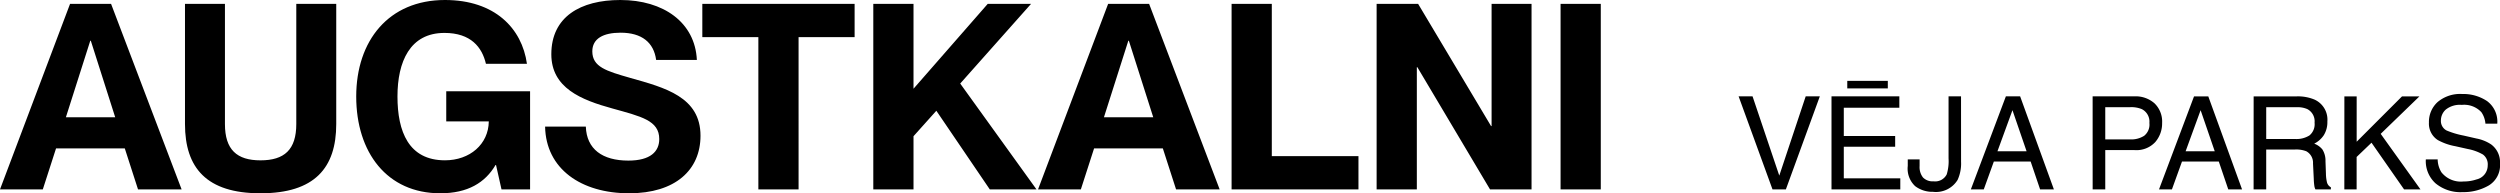 <svg xmlns="http://www.w3.org/2000/svg" width="308.349" height="23.841" viewBox="0 0 308.349 23.841"><g transform="translate(14070 13617.36)"><path d="M2.125-11.477,5.422-1.7,8.68-11.477h1.742L6.234,0H4.586L.406-11.477Zm9.738,0H20.23v1.406H13.379v3.484h6.336v1.328H13.379v3.891h6.969V0H11.863Zm1.945-1.906h5v.922h-5ZM27.843-3.422a4.86,4.86,0,0,1-.43,2.258A3.132,3.132,0,0,1,24.382.3a3.519,3.519,0,0,1-2.2-.7,2.956,2.956,0,0,1-.914-2.488V-3.7h1.461v.82a2.073,2.073,0,0,0,.418,1.41,1.649,1.649,0,0,0,1.3.473,1.592,1.592,0,0,0,1.625-.852A5.543,5.543,0,0,0,26.3-3.828v-7.648h1.539ZM35.925-4.7l-1.742-5.07L32.331-4.7ZM33.37-11.477h1.758L39.292,0h-1.7L36.425-3.437H31.886L30.644,0H29.05Zm10.7,0h5.164a3.5,3.5,0,0,1,2.469.863,3.133,3.133,0,0,1,.938,2.426,3.527,3.527,0,0,1-.836,2.34,3.167,3.167,0,0,1-2.57,1H45.628V0H44.073Zm7,3.3A1.727,1.727,0,0,0,50.136-9.9a3.385,3.385,0,0,0-1.414-.242H45.628v3.977h3.094a2.957,2.957,0,0,0,1.7-.445A1.765,1.765,0,0,0,51.073-8.18ZM59.132-4.7l-1.742-5.07L55.538-4.7Zm-2.555-6.773h1.758L62.5,0H60.8L59.632-3.437H55.092L53.85,0H52.257Zm12.5,5.258a3.013,3.013,0,0,0,1.73-.437,1.781,1.781,0,0,0,.637-1.578,1.693,1.693,0,0,0-.891-1.672,2.911,2.911,0,0,0-1.273-.234h-3.8v3.922Zm-5.148-5.258h5.313a5.3,5.3,0,0,1,2.164.383,2.71,2.71,0,0,1,1.617,2.711A3.049,3.049,0,0,1,72.592-6.7,3.077,3.077,0,0,1,71.4-5.641a2.348,2.348,0,0,1,1.012.719,2.581,2.581,0,0,1,.379,1.445l.055,1.539a4.731,4.731,0,0,0,.109.977.96.96,0,0,0,.5.7V0H71.549a1.434,1.434,0,0,1-.125-.383,7.348,7.348,0,0,1-.078-.906L71.252-3.2a1.608,1.608,0,0,0-.836-1.508,3.458,3.458,0,0,0-1.4-.211H65.479V0H63.924Zm11.191,0h1.516v5.594l5.594-5.594h2.148L79.6-6.852,84.506,0H82.483L78.467-5.758,76.631-4V0H75.115ZM86.627-3.7a3.136,3.136,0,0,0,.461,1.586A3.055,3.055,0,0,0,89.814-.977a4.826,4.826,0,0,0,1.594-.25A1.771,1.771,0,0,0,92.8-2.961,1.5,1.5,0,0,0,92.213-4.3a5.916,5.916,0,0,0-1.859-.68L88.8-5.328a7.04,7.04,0,0,1-2.156-.758,2.4,2.4,0,0,1-1.094-2.148,3.308,3.308,0,0,1,1.07-2.539,4.294,4.294,0,0,1,3.031-.992,5.265,5.265,0,0,1,3.066.871,3.144,3.144,0,0,1,1.262,2.785H92.518a2.876,2.876,0,0,0-.5-1.414,2.9,2.9,0,0,0-2.414-.9,2.793,2.793,0,0,0-1.977.578,1.809,1.809,0,0,0-.6,1.344,1.312,1.312,0,0,0,.7,1.234,10.318,10.318,0,0,0,2.086.625l1.609.367a4.931,4.931,0,0,1,1.8.727,2.721,2.721,0,0,1,1.094,2.336A2.916,2.916,0,0,1,92.928-.484a6.21,6.21,0,0,1-3.223.82A4.819,4.819,0,0,1,86.354-.758,3.69,3.69,0,0,1,85.166-3.7Z" transform="translate(-13855.966 -13594)"/><path d="M15.712-5.056,17.344,0H22.72l-8.7-22.88H8.96L.32,0H5.6L7.232-5.056ZM8.448-8.9l3.008-9.44h.064L14.528-8.9Zm33.344.832V-22.88H36.864V-8.064c0,3.168-1.472,4.48-4.416,4.48-2.912,0-4.384-1.312-4.384-4.48V-22.88H23.136V-8.064c0,5.408,2.656,8.544,9.312,8.544C39.136.48,41.792-2.656,41.792-8.064Zm18.464-7.424h5.056C64.7-19.872,61.344-23.36,55.2-23.36c-6.944,0-10.944,5.024-10.944,11.9C44.256-4.544,48.064.48,54.624.48c3.392,0,5.536-1.312,6.816-3.488H61.5L62.176,0H65.7V-12.1H55.36v3.712h5.248c-.032,2.816-2.336,4.8-5.408,4.8-4.48,0-5.856-3.552-5.856-7.872,0-4.288,1.536-7.84,5.792-7.84C58.4-19.3,59.776-17.536,60.256-15.488Zm17.76,1.728c-2.912-.832-4.64-1.344-4.64-3.264,0-1.568,1.344-2.3,3.488-2.3,2.624,0,4.1,1.216,4.384,3.36h5.024c-.224-4.64-4.128-7.392-9.44-7.392-4.928,0-8.512,2.08-8.512,6.688,0,4.16,3.68,5.632,7.52,6.688,3.552.992,5.792,1.472,5.792,3.776,0,1.536-1.088,2.656-3.808,2.656-3.2,0-5.152-1.408-5.248-4.192H67.552C67.648-2.528,72,.48,77.92.48c5.7,0,8.8-2.88,8.8-7.1C86.72-11.392,82.368-12.544,78.016-13.76ZM93.856,0h4.96V-18.784h6.912v-4.1H86.944v4.1h6.912Zm14.176,0h4.96V-6.56L115.808-9.7,122.4,0h5.76l-9.408-13.056,8.736-9.824h-5.344l-9.152,10.464V-22.88h-4.96Zm35.712-5.056L145.376,0h5.376l-8.7-22.88h-5.056L128.352,0h5.28l1.632-5.056ZM136.48-8.9l3.008-9.44h.064L142.56-8.9ZM152.224-22.88V0h15.648V-4.1H157.184V-22.88ZM170.112,0h4.96V-15.072h.064L184.1,0h5.12V-22.88h-4.928V-7.808h-.064L175.232-22.88h-5.12ZM192.8-22.88V0h4.96V-22.88Z" transform="translate(-14070.32 -13594)"/></g></svg>